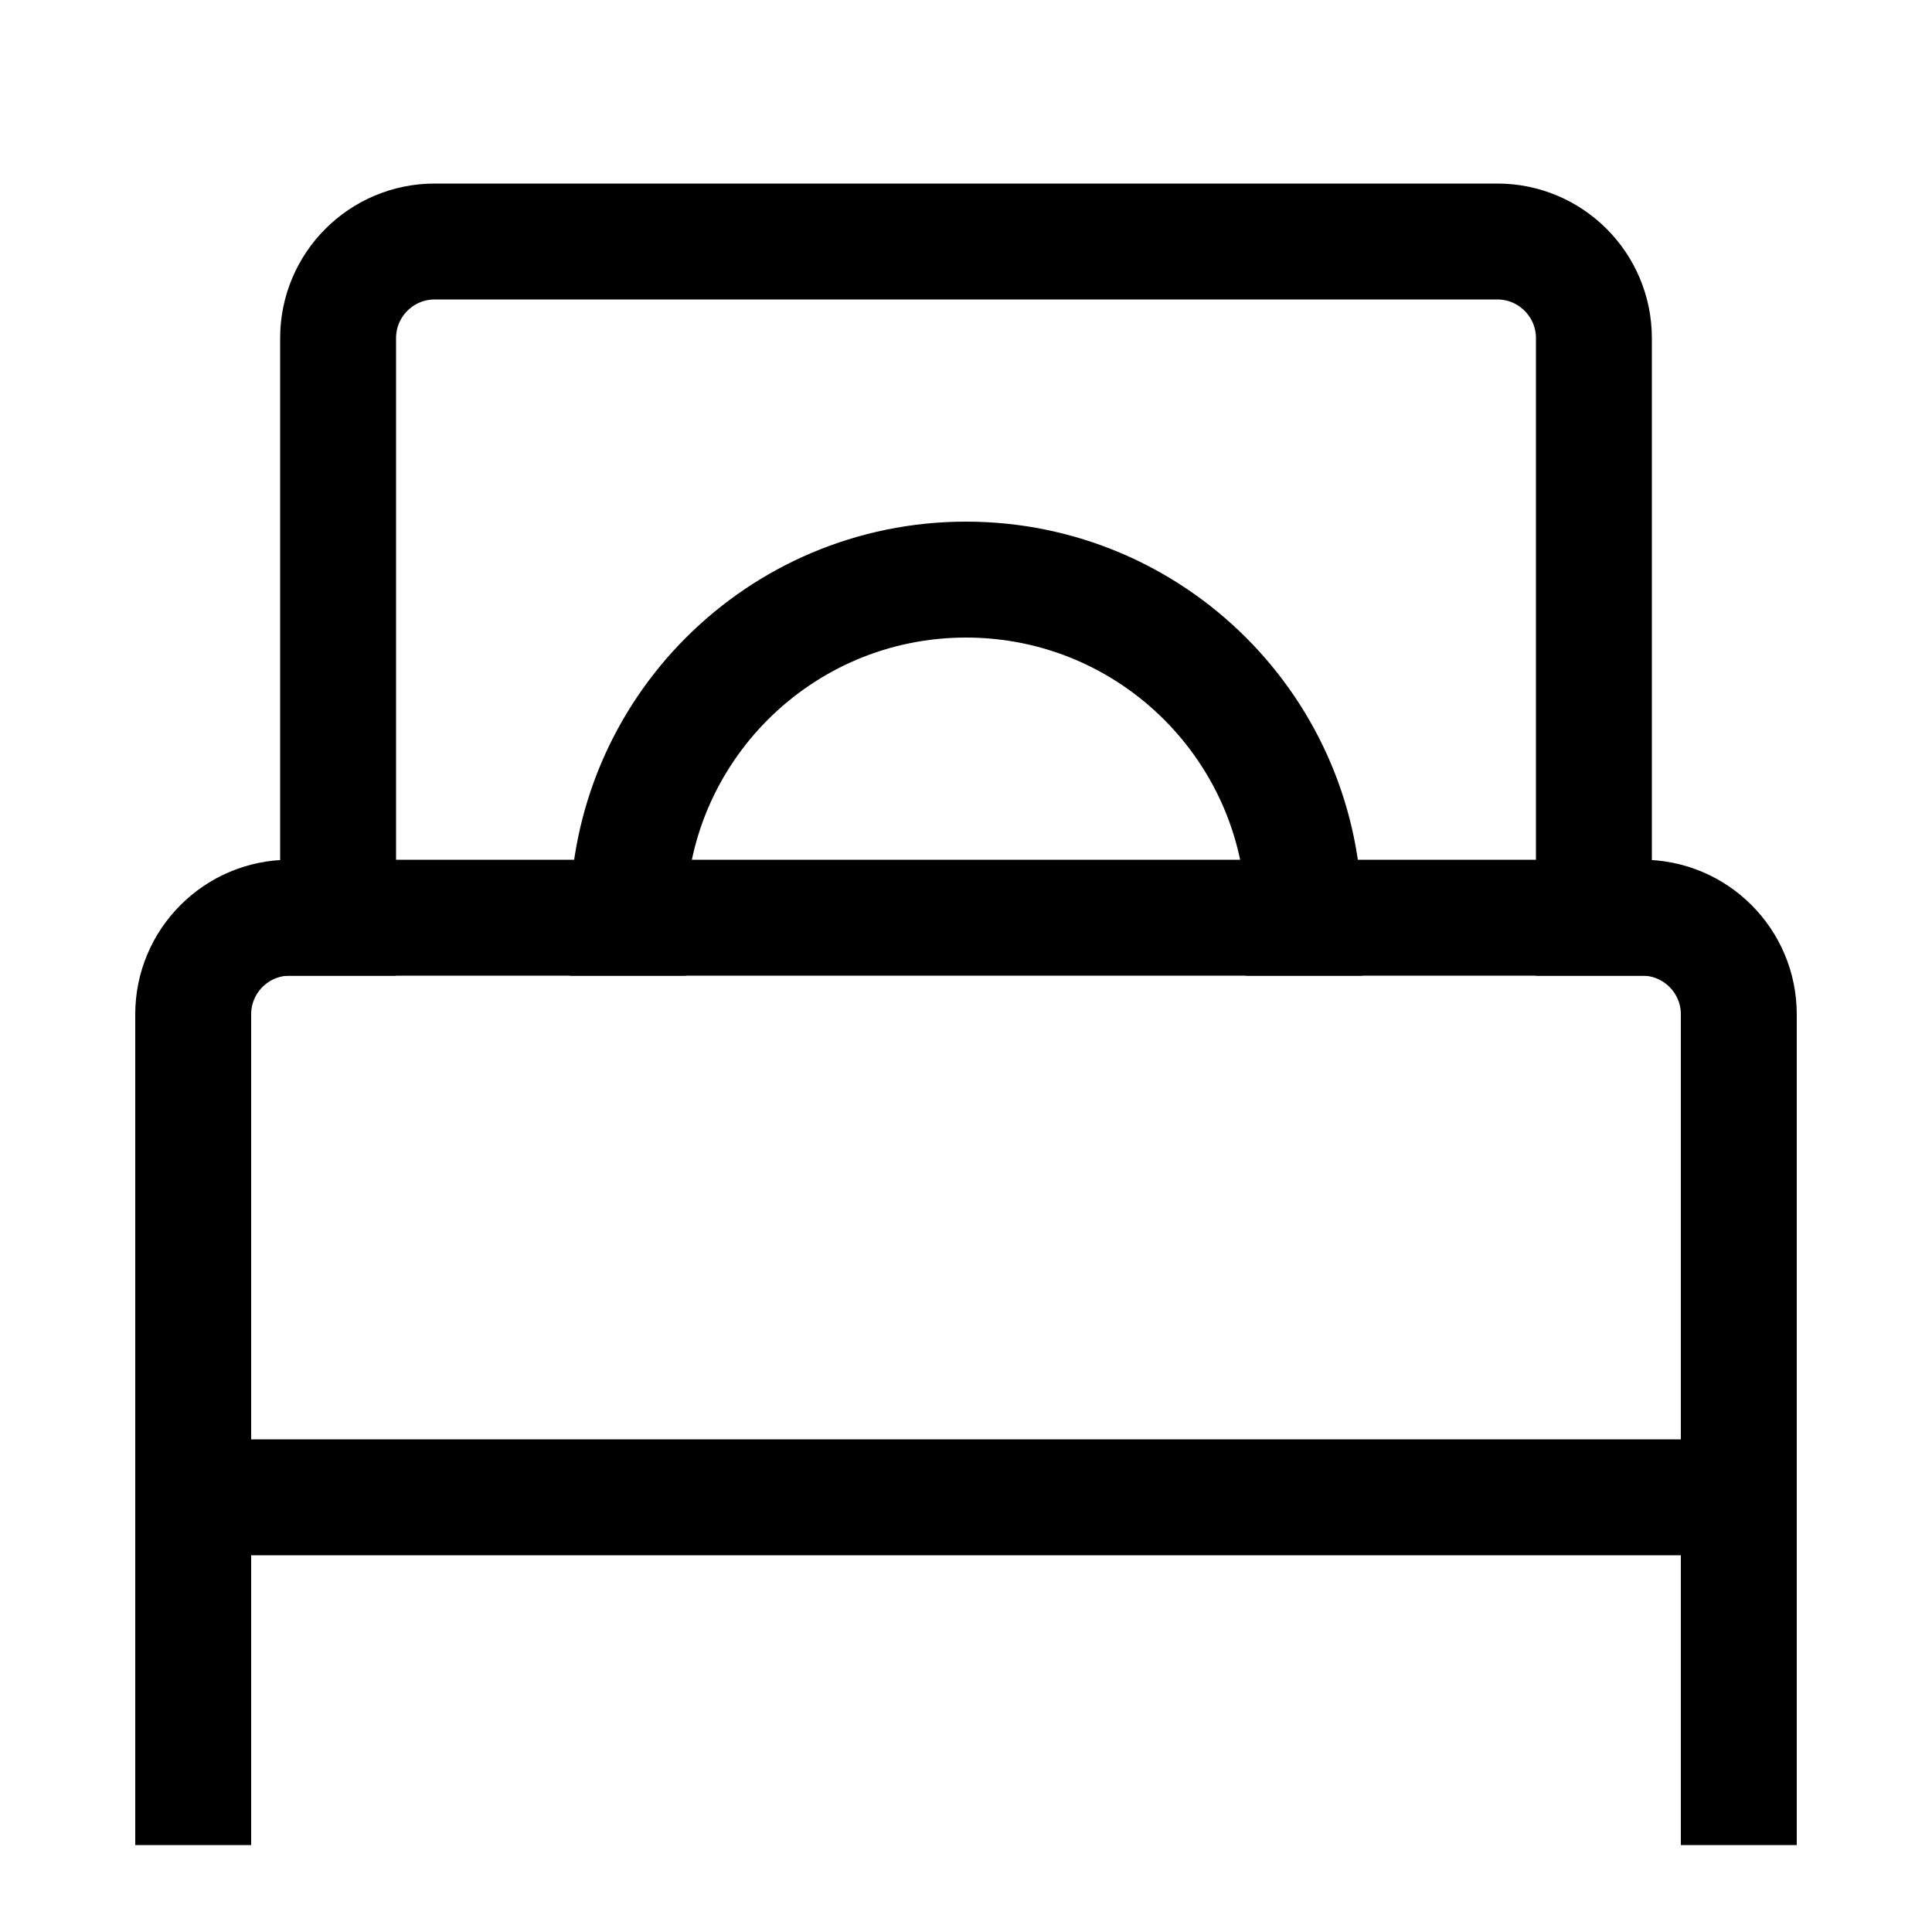 <svg width="20" height="20" viewBox="0 0 20 20" fill="none" xmlns="http://www.w3.org/2000/svg">
<path d="M2 18.5V10.5C2 9.948 2.448 9.5 3 9.5H17C17.552 9.5 18 9.948 18 10.5V18.5" stroke="black" stroke-width="1.2" stroke-linecap="square" stroke-linejoin="round"/>
<path d="M3.5 9.5V3.5C3.5 2.948 3.948 2.5 4.5 2.5H15.5C16.052 2.5 16.5 2.948 16.5 3.5V9.5" stroke="black" stroke-width="1.2" stroke-linecap="square" stroke-linejoin="round"/>
<path d="M2 15.5H18" stroke="black" stroke-width="1.2" stroke-linecap="square" stroke-linejoin="round"/>
<path d="M13.5 9.5C13.5 7.567 11.933 6 10 6C8.067 6 6.5 7.567 6.5 9.5" stroke="black" stroke-width="1.2" stroke-linecap="square" stroke-linejoin="round"/>
</svg>
